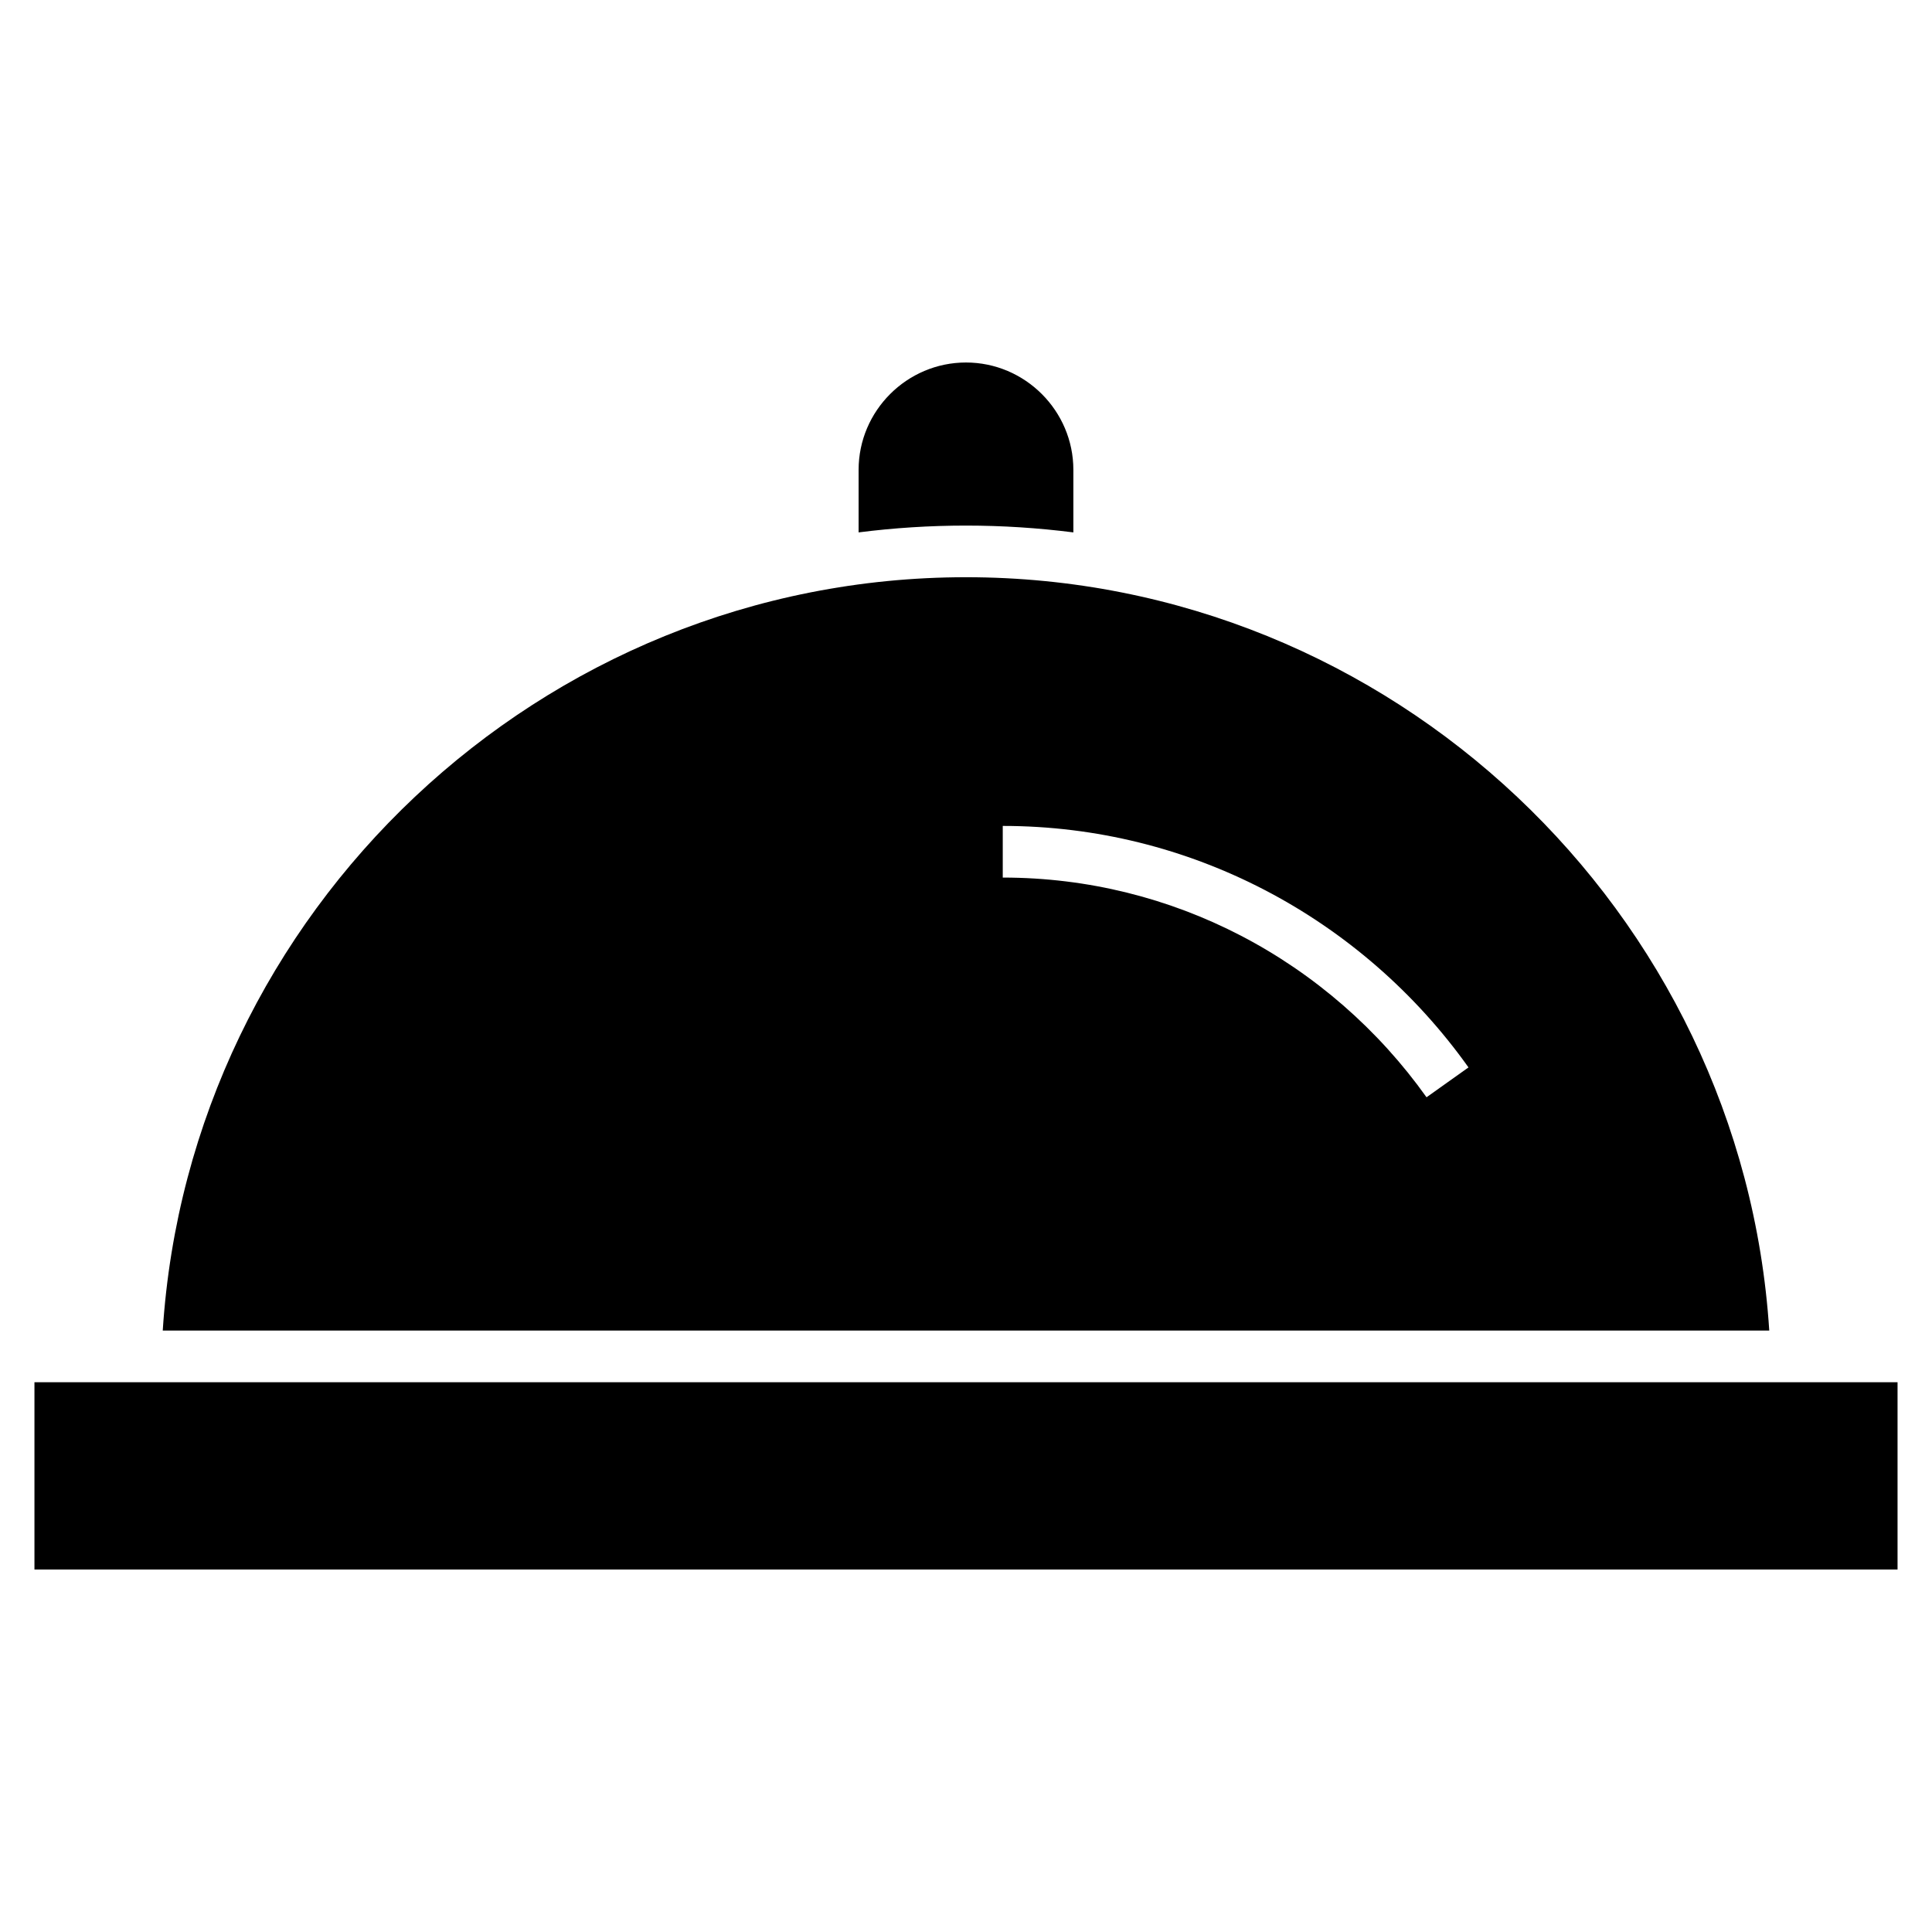 <?xml version="1.0" encoding="UTF-8"?>
<!-- Uploaded to: ICON Repo, www.svgrepo.com, Generator: ICON Repo Mixer Tools -->
<svg fill="#000000" width="800px" height="800px" version="1.1" viewBox="144 144 512 512" xmlns="http://www.w3.org/2000/svg">
 <path d="m187.13 496.61c7.117-111.01 100.14-199.64 212.87-199.64 112.73 0 205.75 88.629 212.87 199.64h-425.74zm184.41-211.52v-16.574c0-15.648 12.805-28.449 28.457-28.449 15.648 0 28.457 12.801 28.457 28.449v16.574c-9.336-1.184-18.828-1.805-28.457-1.805s-19.117 0.617-28.457 1.805zm-218.41 225.21h493.74v49.633h-493.74zm256.61-147.42c24.891 0 48.449 6.106 69.246 16.887 21.582 11.188 40.172 27.426 54.18 47.109l-11.121 7.914c-12.754-17.922-29.676-32.703-49.312-42.887-18.887-9.793-40.316-15.336-62.992-15.336v-13.691z" fill-rule="evenodd"/>
</svg>